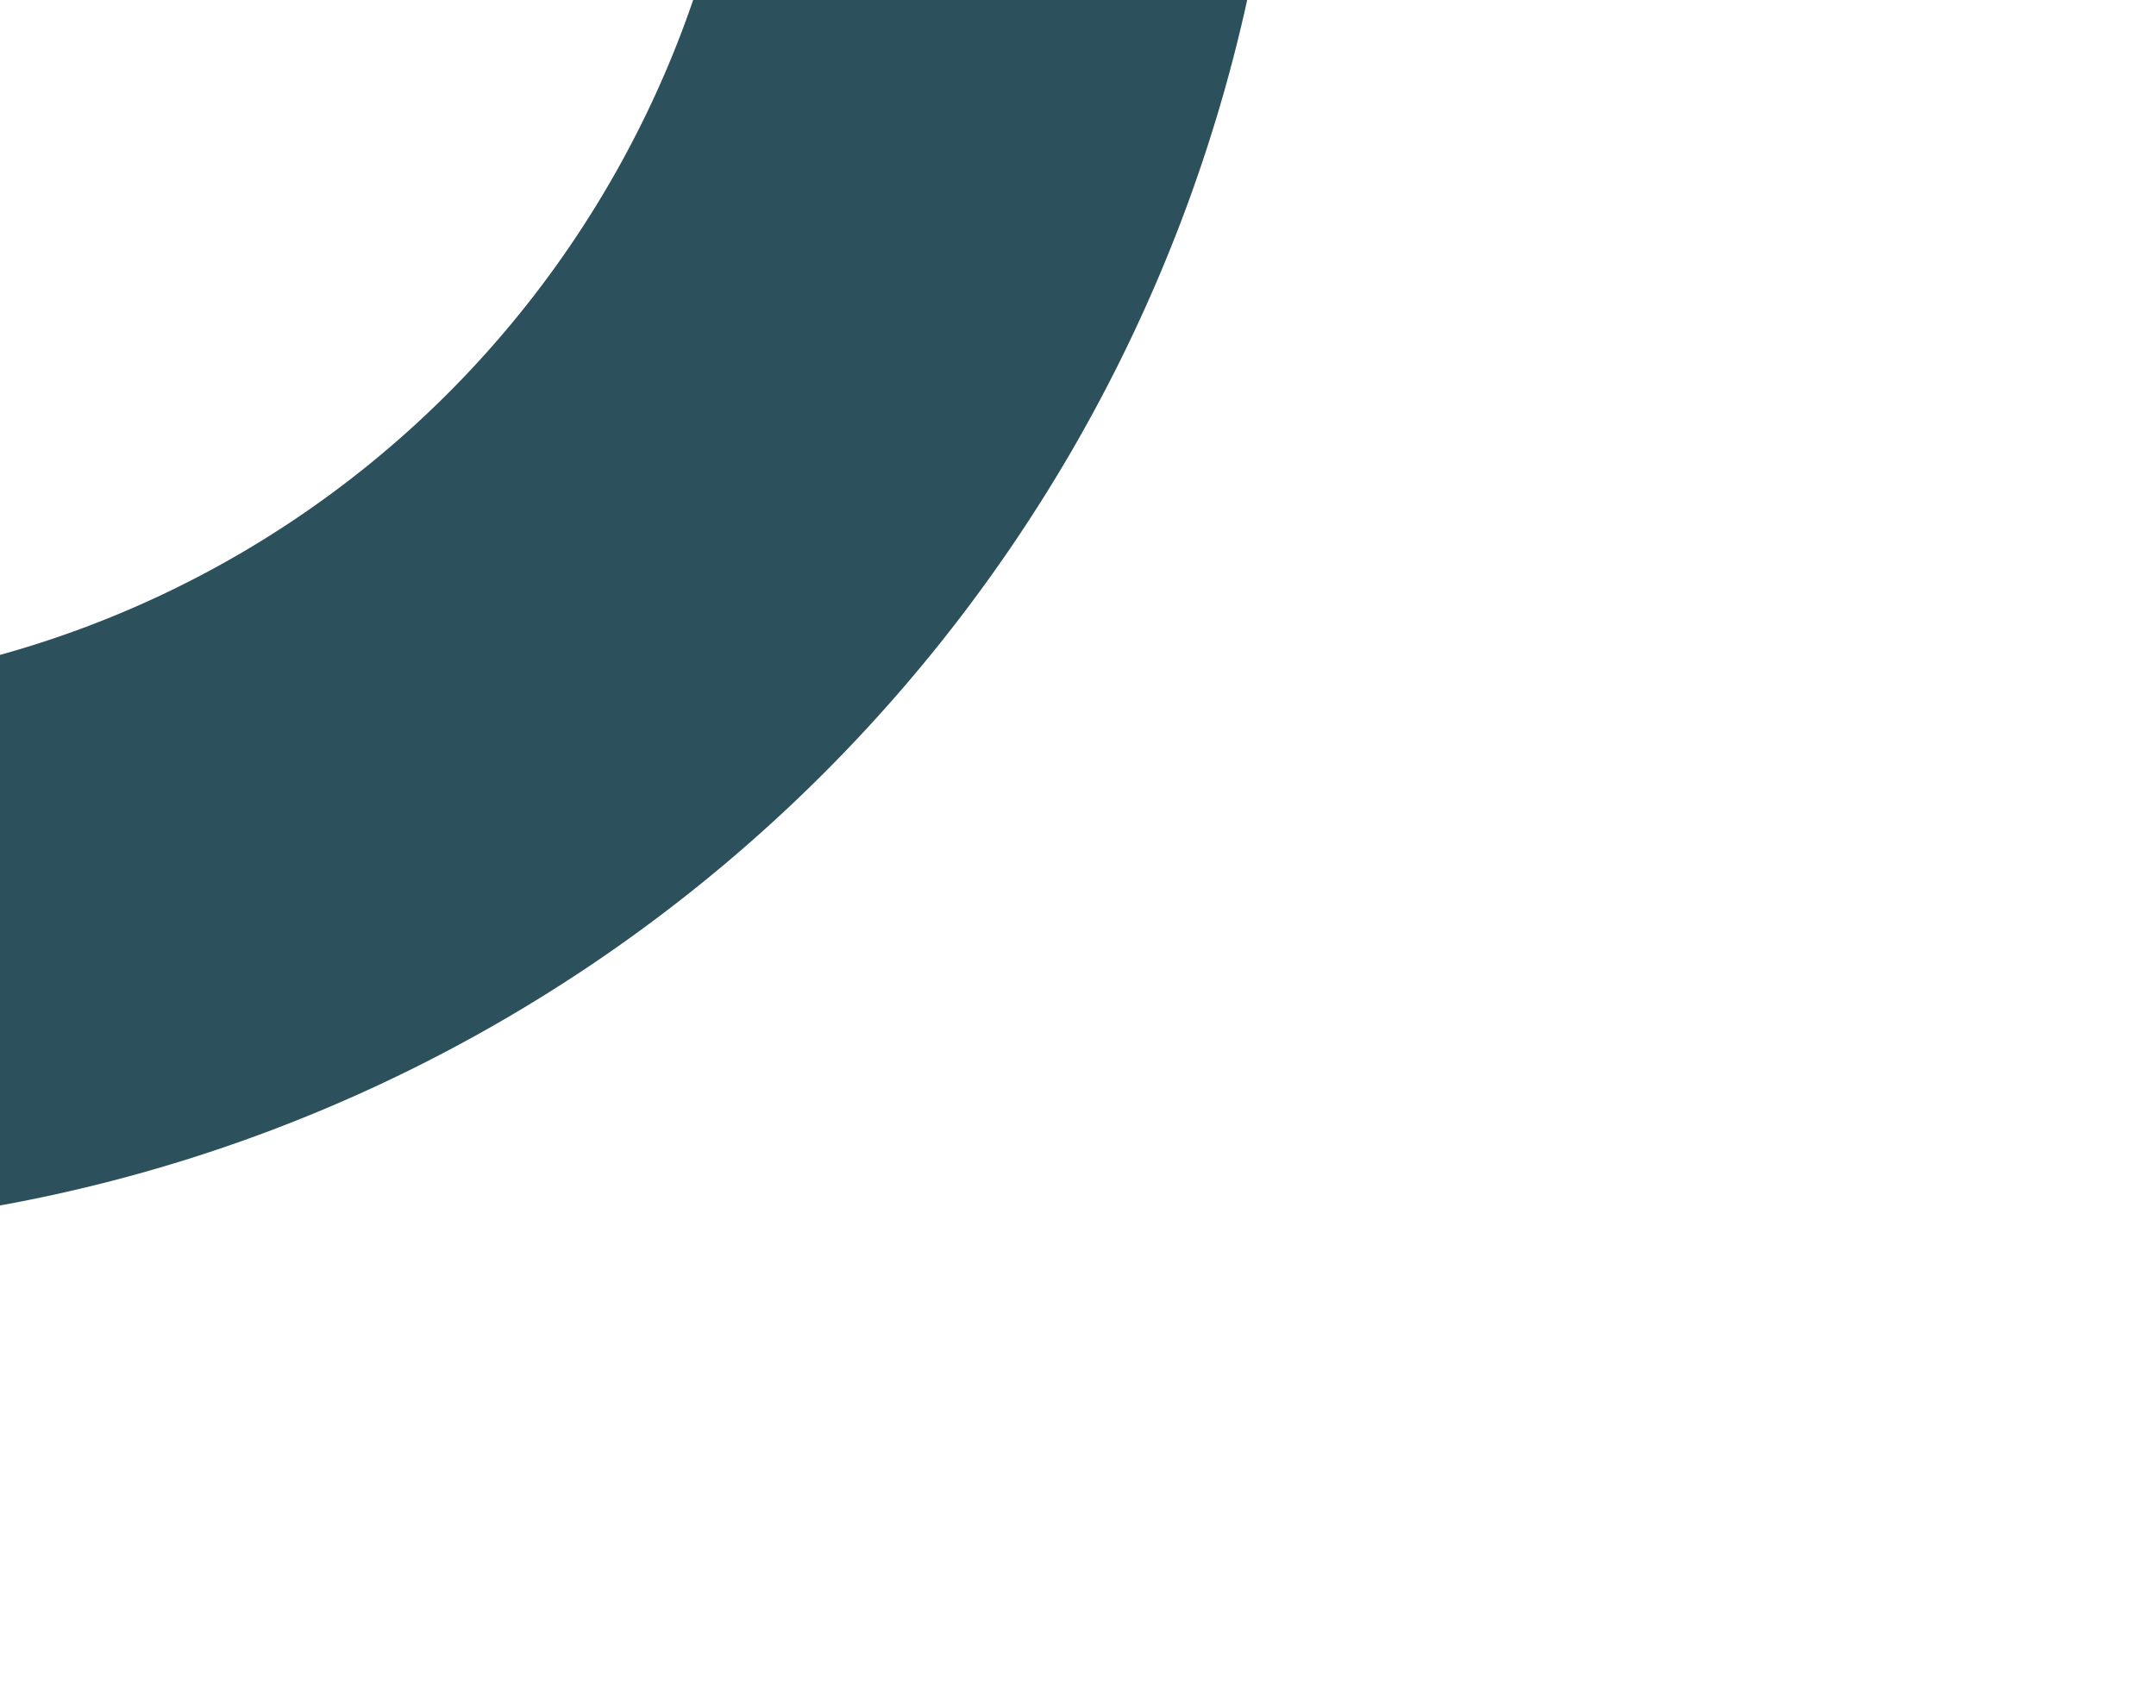 <svg xmlns="http://www.w3.org/2000/svg" xmlns:xlink="http://www.w3.org/1999/xlink" width="834" height="661" viewBox="0 0 834 661">
  <defs>
    <clipPath id="clip-path">
      <rect id="Rectangle_85" data-name="Rectangle 85" width="834" height="661" fill="#153d4a"/>
    </clipPath>
  </defs>
  <g id="Mask_Group_9" data-name="Mask Group 9" clip-path="url(#clip-path)">
    <g id="Group_73" data-name="Group 73" transform="translate(-1002.263 49.651) rotate(-60)" opacity="0.9">
      <rect id="Rectangle_84" data-name="Rectangle 84" width="204.178" height="647.584" rx="10.69" transform="translate(496.983 0)" fill="#153d4a"/>
      <path id="Path_69" data-name="Path 69" d="M601.707,1081.992c255.818-.177,483.573-160.021,567.858-398.539s6.682-503.587-193.486-660.895C930.875-12.994,865.047-5.6,829.063,39.05A102.458,102.458,0,0,0,845.78,184.243c130.73,102.543,181.471,275.526,126.48,431.193S768.582,875.386,601.63,875.38,286.007,771.092,231.022,615.423s-4.232-328.663,126.505-431.2a102.472,102.472,0,0,0,16.76-145.208C338.311-5.651,272.476-13.061,227.243,22.467,26.984,179.766-50.668,444.907,33.65,683.482S345.823,1081.9,601.707,1081.992Z" transform="translate(0 207.417)" fill="#153d4a"/>
    </g>
  </g>
</svg>

